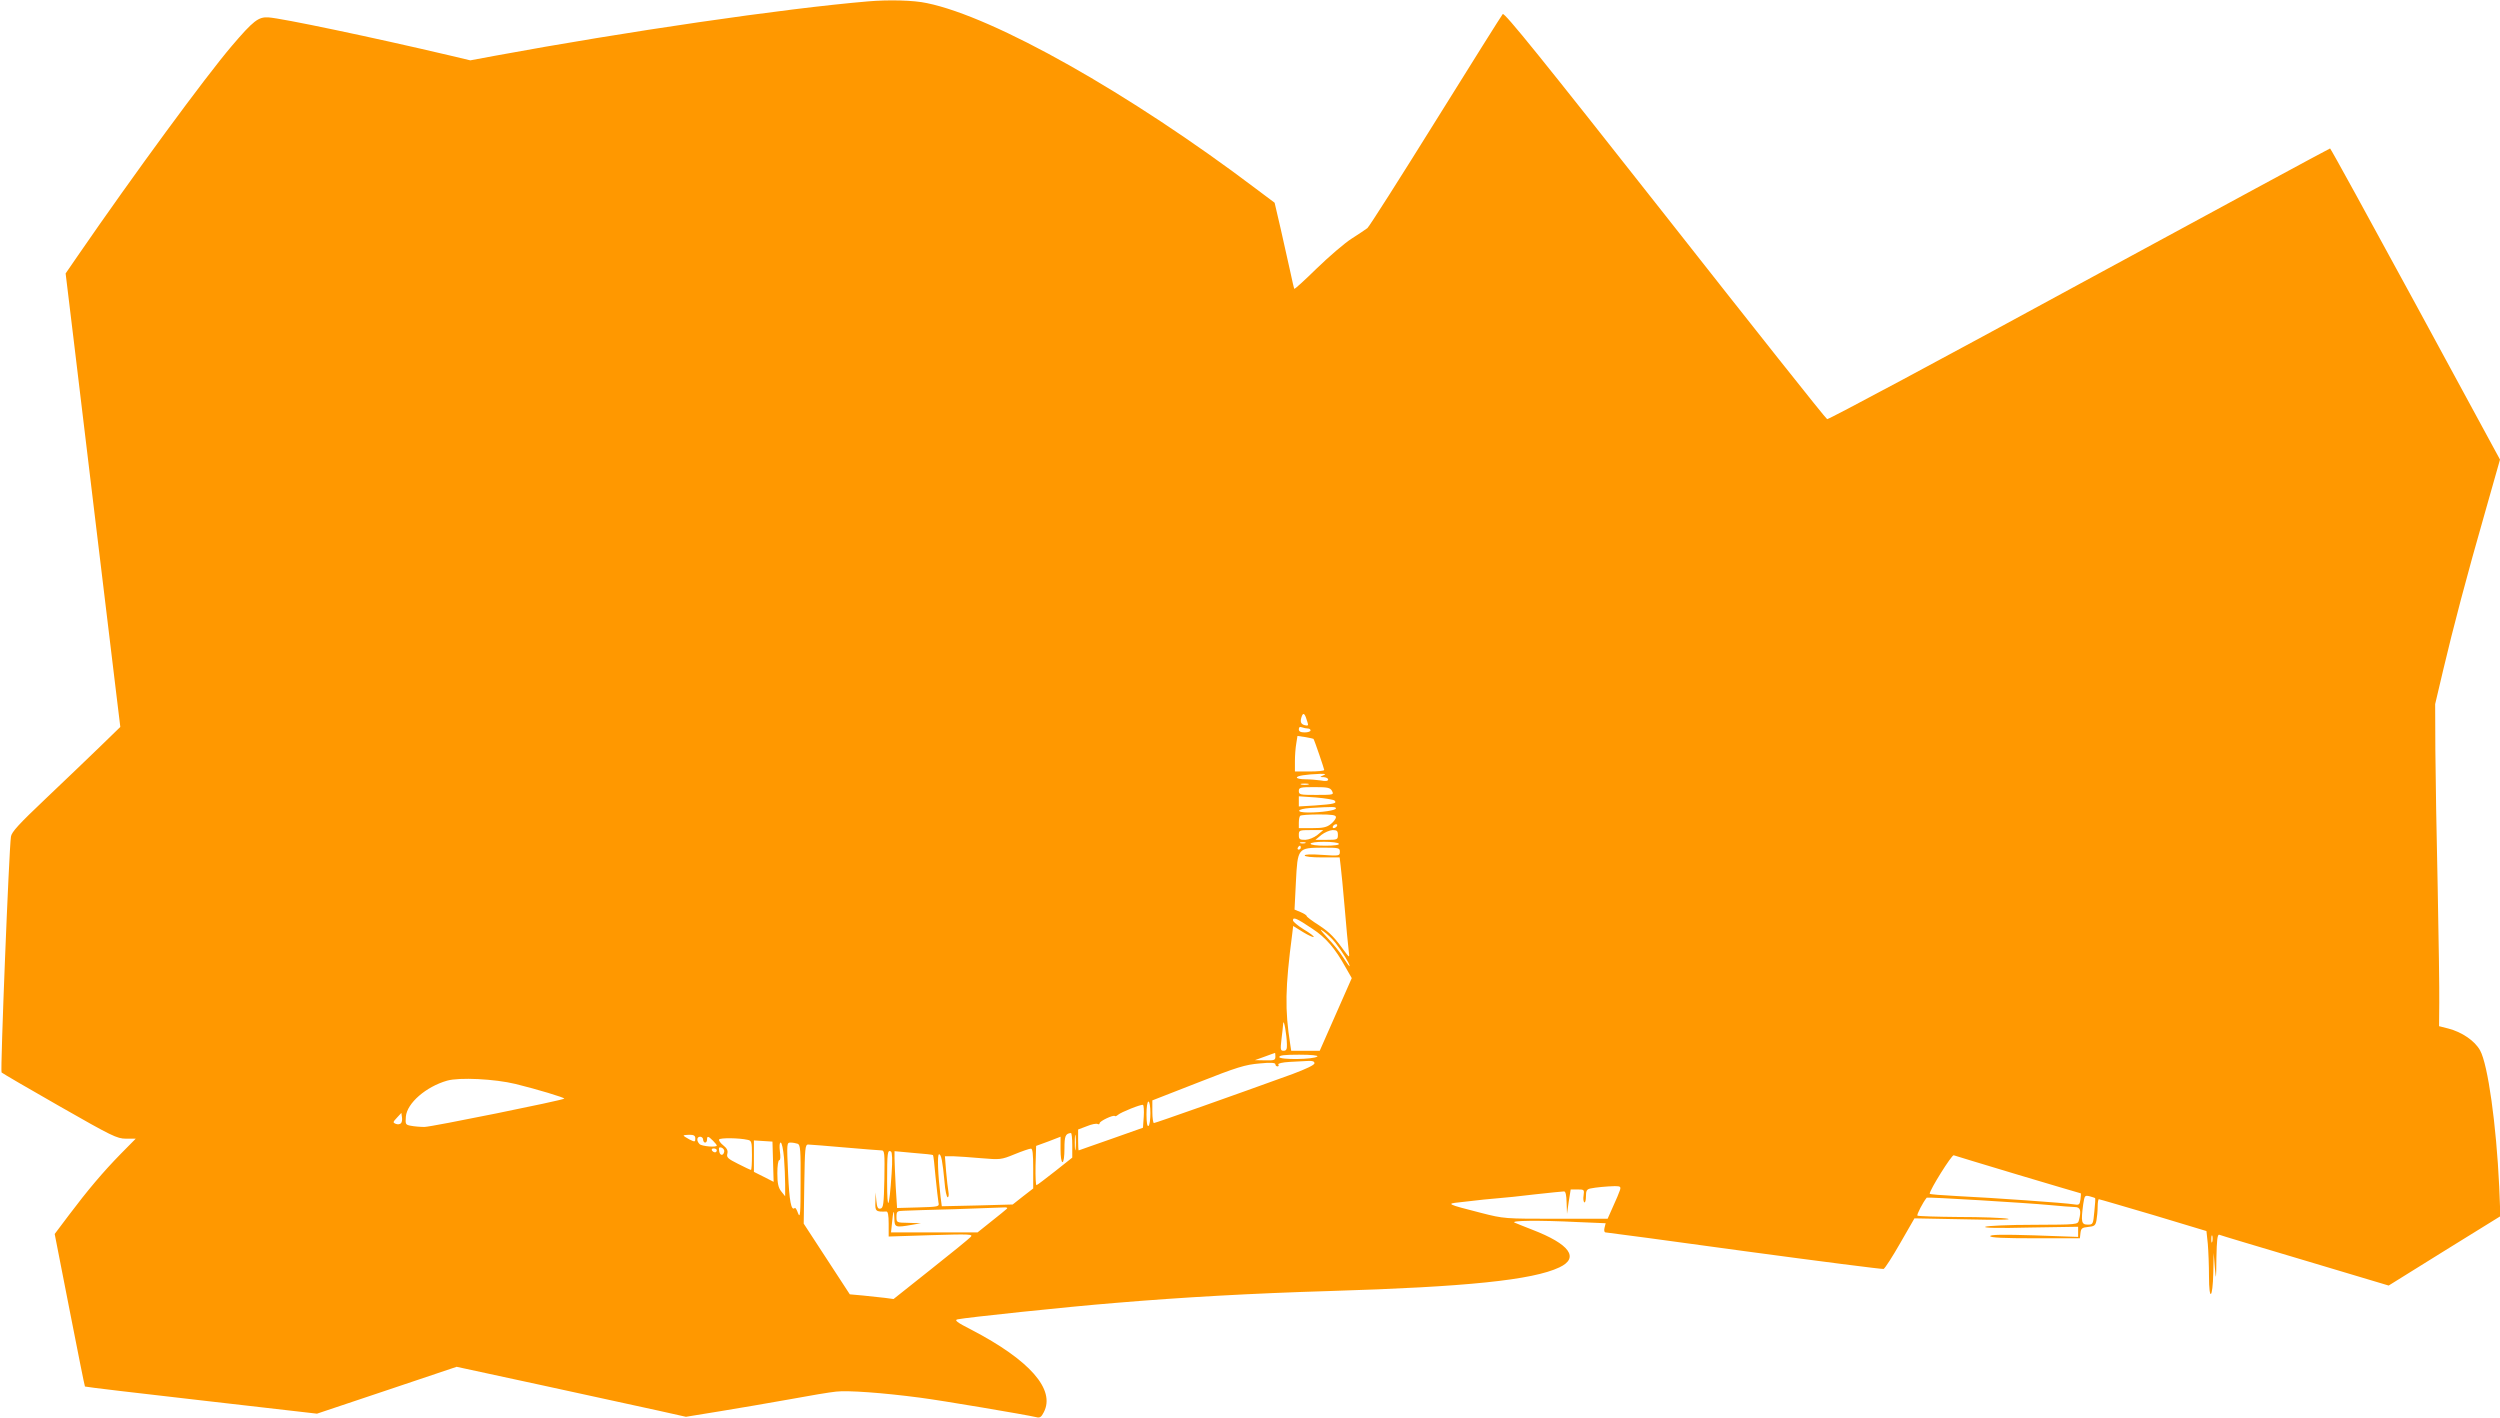 <?xml version="1.0" standalone="no"?>
<!DOCTYPE svg PUBLIC "-//W3C//DTD SVG 20010904//EN"
 "http://www.w3.org/TR/2001/REC-SVG-20010904/DTD/svg10.dtd">
<svg version="1.0" xmlns="http://www.w3.org/2000/svg"
 width="1280pt" height="726pt" viewBox="0 0 1280 726"
 preserveAspectRatio="xMidYMid meet">
<g transform="translate(0,726) scale(0.1,-0.1)"
fill="#ff9800" stroke="none">
<path d="M4445 7253 c-435 -37 -1241 -155 -1908 -278 l-129 -24 -105 25 c-395
93 -862 191 -929 195 -51 3 -77 -17 -187 -146 -138 -162 -502 -658 -787 -1072
l-64 -93 42 -347 c39 -324 179 -1491 220 -1827 l18 -148 -105 -102 c-58 -57
-184 -176 -278 -266 -136 -129 -174 -170 -177 -194 -10 -67 -55 -1201 -48
-1207 4 -4 137 -82 297 -173 268 -153 294 -166 340 -166 l50 0 -76 -77 c-93
-95 -171 -188 -266 -314 l-73 -97 76 -388 c42 -214 77 -391 79 -393 2 -2 270
-34 596 -71 l592 -68 358 120 357 120 444 -96 c243 -53 508 -111 587 -128
l143 -32 172 28 c94 15 254 43 356 61 102 19 210 37 241 40 60 7 239 -6 429
-31 109 -14 547 -88 596 -100 18 -5 26 1 38 25 61 116 -71 267 -371 423 -75
38 -88 49 -70 53 40 9 558 64 807 84 344 29 698 49 1100 61 697 21 1037 56
1174 121 104 49 53 119 -139 193 -38 15 -79 31 -90 36 -25 11 123 13 323 3
l143 -6 -6 -24 c-3 -14 -1 -23 6 -23 7 0 327 -43 712 -96 385 -52 705 -93 711
-91 7 3 45 62 85 132 l73 127 262 -5 c159 -4 243 -2 216 3 -25 5 -138 9 -251
9 -113 1 -208 4 -212 7 -4 5 28 68 48 92 3 4 517 -27 630 -38 55 -5 112 -10
128 -10 29 0 34 -18 21 -68 -6 -22 -7 -22 -233 -23 -124 0 -235 -5 -246 -10
-13 -6 68 -8 228 -4 l247 4 0 -26 0 -26 -225 8 c-161 5 -225 4 -225 -4 0 -8
69 -11 229 -11 l230 0 3 27 c3 24 8 28 39 31 32 3 38 7 43 34 3 17 6 48 6 69
0 22 3 39 6 39 4 0 129 -37 279 -81 l272 -82 7 -66 c3 -36 6 -110 6 -164 0
-133 19 -118 22 16 l2 102 6 -75 c6 -69 7 -66 8 49 2 94 5 122 15 119 6 -3
204 -62 439 -132 l428 -128 286 178 286 177 -6 151 c-15 319 -58 626 -98 698
-27 49 -93 94 -163 112 l-47 12 1 119 c1 66 -3 332 -8 590 -6 259 -11 576 -12
705 l-1 235 41 174 c51 216 120 479 217 817 l74 261 -432 796 c-238 438 -435
797 -438 797 -3 0 -581 -313 -1285 -695 -703 -383 -1284 -694 -1290 -691 -7 2
-380 473 -830 1045 -633 804 -822 1038 -831 1029 -6 -7 -161 -254 -344 -548
-183 -294 -340 -541 -349 -548 -9 -7 -45 -31 -81 -54 -36 -23 -116 -92 -178
-152 -61 -60 -113 -107 -115 -105 -2 2 -11 42 -21 89 -10 47 -32 145 -49 219
l-31 133 -96 72 c-647 489 -1339 879 -1684 950 -68 15 -195 18 -301 9z m2249
-3690 c6 -18 4 -20 -14 -16 -21 6 -25 19 -14 48 8 19 16 10 28 -32z m2 -33 c8
0 14 -4 14 -10 0 -5 -13 -10 -30 -10 -21 0 -30 5 -30 16 0 11 5 14 16 10 9 -3
22 -6 30 -6z m29 -53 c6 -9 55 -154 55 -159 0 -5 -34 -8 -75 -8 l-75 0 0 53
c0 28 3 69 7 91 l6 38 41 -6 c22 -4 41 -8 41 -9z m50 -187 c-19 -8 -19 -9 3
-9 12 -1 22 -6 22 -12 0 -8 -13 -10 -37 -5 -21 3 -57 6 -80 6 -24 0 -43 4 -43
9 0 9 45 16 120 19 28 0 31 -1 15 -8z m-77 -47 c-10 -2 -26 -2 -35 0 -10 3 -2
5 17 5 19 0 27 -2 18 -5z m122 -33 c10 -19 8 -20 -80 -20 -83 0 -90 1 -90 20
0 18 7 20 80 20 69 0 81 -3 90 -20z m13 -49 c14 -14 -3 -18 -100 -25 l-83 -5
0 26 0 26 87 -6 c47 -4 91 -11 96 -16z m7 -40 c0 -10 -73 -21 -141 -21 -68 0
-61 18 9 23 117 7 132 7 132 -2z m0 -45 c0 -8 -12 -24 -26 -35 -21 -17 -41
-21 -95 -21 l-69 0 0 28 c0 16 3 32 7 35 3 4 46 7 95 7 70 0 88 -3 88 -14z m5
-46 c-3 -5 -11 -10 -16 -10 -6 0 -7 5 -4 10 3 6 11 10 16 10 6 0 7 -4 4 -10z
m-100 -45 c-18 -14 -43 -24 -62 -25 -29 0 -33 3 -33 25 0 24 2 25 63 25 l62 0
-30 -25z m105 0 c0 -24 -3 -25 -57 -25 l-58 0 30 25 c17 13 42 24 58 25 22 0
27 -4 27 -25z m-167 -42 c-7 -2 -19 -2 -25 0 -7 3 -2 5 12 5 14 0 19 -2 13 -5z
m172 -3 c4 -6 -22 -10 -69 -10 -44 0 -76 4 -76 10 0 6 30 10 69 10 39 0 73 -4
76 -10z m-195 -20 c0 -5 -5 -10 -11 -10 -5 0 -7 5 -4 10 3 6 8 10 11 10 2 0 4
-4 4 -10z m200 -21 c0 -21 -3 -22 -90 -16 -57 4 -90 3 -90 -3 0 -6 37 -10 89
-10 l90 0 5 -42 c3 -24 13 -122 21 -218 8 -96 17 -193 20 -215 5 -37 4 -38
-10 -20 -62 86 -85 110 -141 147 -35 22 -64 44 -64 48 0 4 -14 13 -31 20 l-31
13 7 141 c9 175 9 175 138 176 82 0 87 -1 87 -21z m-141 -394 c69 -45 117
-101 170 -197 l32 -56 -82 -186 -82 -186 -73 0 -73 0 -5 33 c-28 177 -26 289
10 564 l5 42 50 -31 c28 -17 52 -28 55 -25 3 3 -20 20 -50 38 -31 19 -56 40
-56 47 0 19 20 10 99 -43z m119 -73 c35 -45 72 -106 72 -118 0 -5 -14 14 -31
41 -17 28 -54 74 -83 104 -38 41 -43 49 -19 32 17 -12 45 -38 61 -59z m-249
-519 c1 -25 -3 -33 -17 -33 -16 0 -17 6 -11 58 4 31 8 68 9 82 3 28 18 -57 19
-107z m-59 -63 c0 -18 -6 -20 -52 -19 l-53 1 50 18 c28 10 51 19 53 19 1 1 2
-8 2 -19z m215 1 c-16 -16 -195 -18 -195 -3 0 9 27 12 102 12 63 0 98 -4 93
-9z m-15 -35 c0 -9 -43 -29 -112 -55 -289 -105 -702 -251 -710 -251 -4 0 -8
26 -8 58 l0 58 233 91 c200 79 243 92 315 98 58 6 82 4 82 -4 0 -6 5 -11 11
-11 5 0 8 4 4 10 -3 5 21 11 57 13 35 2 78 4 96 5 22 1 32 -2 32 -12z m-4090
-106 c106 -26 253 -70 249 -75 -10 -9 -681 -145 -716 -145 -22 0 -54 3 -69 6
-28 5 -29 8 -26 47 6 69 103 153 211 184 63 18 244 9 351 -17z m3250 -149 c0
-33 -4 -63 -10 -66 -6 -4 -10 18 -10 59 0 37 4 66 10 66 6 0 10 -26 10 -59z
m-34 -18 l-4 -57 -164 -58 c-90 -31 -164 -58 -165 -58 -2 0 -3 24 -3 54 l0 53
45 17 c24 10 49 15 55 11 5 -3 10 -1 10 4 0 11 70 44 78 37 2 -3 9 0 16 6 16
14 119 55 128 51 4 -2 6 -29 4 -60z m-3803 -34 c-6 -6 -17 -7 -27 -3 -15 6
-15 9 6 31 l23 25 3 -22 c2 -12 0 -26 -5 -31z m3454 -131 c-2 -18 -4 -4 -4 32
0 36 2 50 4 33 2 -18 2 -48 0 -65z m-17 19 l0 -64 -87 -69 c-49 -38 -91 -71
-96 -72 -4 -2 -6 42 -5 99 l3 102 63 23 62 24 0 -65 c0 -37 4 -65 10 -65 6 0
10 30 10 69 0 65 5 77 33 80 4 1 7 -28 7 -62z m-1930 34 c0 -18 -2 -19 -30 -5
-16 9 -30 17 -30 20 0 2 14 4 30 4 23 0 30 -5 30 -19z m40 -6 c0 -8 5 -15 10
-15 6 0 10 7 10 15 0 20 6 19 30 -5 11 -11 20 -22 20 -25 0 -11 -77 -4 -88 7
-17 17 -15 38 3 38 8 0 15 -7 15 -15z m228 -1 c20 -4 22 -10 22 -79 0 -41 -2
-75 -5 -75 -3 0 -33 14 -66 31 -52 26 -60 33 -55 52 4 16 -2 28 -21 43 -14 11
-24 25 -21 30 6 9 102 8 146 -2z m130 -112 l3 -103 -51 26 -50 25 0 81 0 80
48 -3 47 -3 3 -103z m56 21 c3 -42 6 -103 6 -137 l0 -61 -20 25 c-15 19 -20
41 -20 93 0 37 4 67 10 67 6 0 7 18 3 45 -3 27 -2 45 4 45 6 0 13 -34 17 -77z
m70 71 c14 -5 16 -32 15 -198 0 -161 -2 -186 -13 -158 -6 18 -14 31 -17 27
-18 -17 -28 36 -34 178 -7 154 -7 157 13 157 11 0 27 -3 36 -6z m241 -19 c94
-8 178 -15 188 -15 16 0 17 -12 15 -147 -3 -129 -5 -148 -20 -151 -13 -3 -18
6 -21 40 l-4 43 -1 -47 c-2 -50 1 -53 56 -51 8 1 12 -18 12 -63 l0 -65 218 7
c197 6 216 5 202 -9 -8 -9 -100 -84 -205 -167 l-190 -151 -45 6 c-25 3 -75 8
-112 12 l-67 6 -118 181 -118 181 3 203 c3 183 4 202 20 202 9 0 94 -7 187
-15z m-617 -22 c-5 -23 -23 -20 -26 4 -3 18 0 21 13 17 9 -4 15 -13 13 -21z
m-38 7 c0 -5 -4 -10 -9 -10 -6 0 -13 5 -16 10 -3 6 1 10 9 10 9 0 16 -4 16
-10z m1620 -93 l0 -102 -53 -41 -52 -41 -182 -5 -181 -4 -6 46 c-14 116 -18
220 -8 220 11 0 18 -35 28 -142 3 -43 11 -78 16 -78 5 0 7 12 4 28 -3 15 -8
62 -12 105 l-6 77 43 0 c24 -1 89 -5 143 -10 96 -8 102 -8 170 20 39 16 77 29
84 29 9 1 12 -26 12 -102z m-725 -26 c-12 -182 -23 -202 -23 -41 0 149 2 165
20 154 6 -4 8 -43 3 -113z m212 95 c2 -1 8 -52 13 -112 6 -60 13 -119 15 -131
5 -21 2 -22 -104 -25 l-108 -3 -7 110 c-3 61 -6 126 -6 145 l0 36 97 -9 c54
-4 99 -9 100 -11z m5556 -101 c175 -52 319 -95 321 -95 1 0 0 -14 -2 -31 -4
-28 -7 -30 -36 -25 -40 7 -409 33 -593 42 -79 4 -143 9 -143 12 0 20 113 200
123 197 7 -3 155 -47 330 -100z m-2039 -79 c-4 -12 -19 -49 -35 -83 l-28 -63
-265 0 c-262 0 -266 0 -383 30 -176 45 -179 47 -112 54 120 14 150 17 199 21
30 2 116 11 190 20 74 8 141 15 148 15 8 0 12 -19 13 -57 l2 -58 9 63 10 62
35 0 c34 0 35 -1 31 -30 -3 -17 -1 -33 4 -36 4 -3 8 11 8 30 0 29 4 37 23 41
29 6 84 11 125 12 28 0 32 -3 26 -21z m2433 -40 c2 -1 0 -32 -4 -69 -6 -66 -7
-67 -34 -67 -32 0 -35 13 -23 104 7 45 8 47 33 41 14 -4 27 -8 28 -9z m-5572
-55 c-6 -5 -41 -35 -80 -65 l-70 -56 -221 0 -222 0 5 48 c6 65 11 75 12 25 1
-48 4 -49 91 -34 l45 8 -62 2 c-63 1 -63 1 -63 31 0 28 3 30 38 31 20 1 138 5
262 8 124 4 236 8 250 9 15 1 20 -2 15 -7z m6172 -168 c-3 -10 -5 -4 -5 12 0
17 2 24 5 18 2 -7 2 -21 0 -30z"/>
</g>
</svg>
